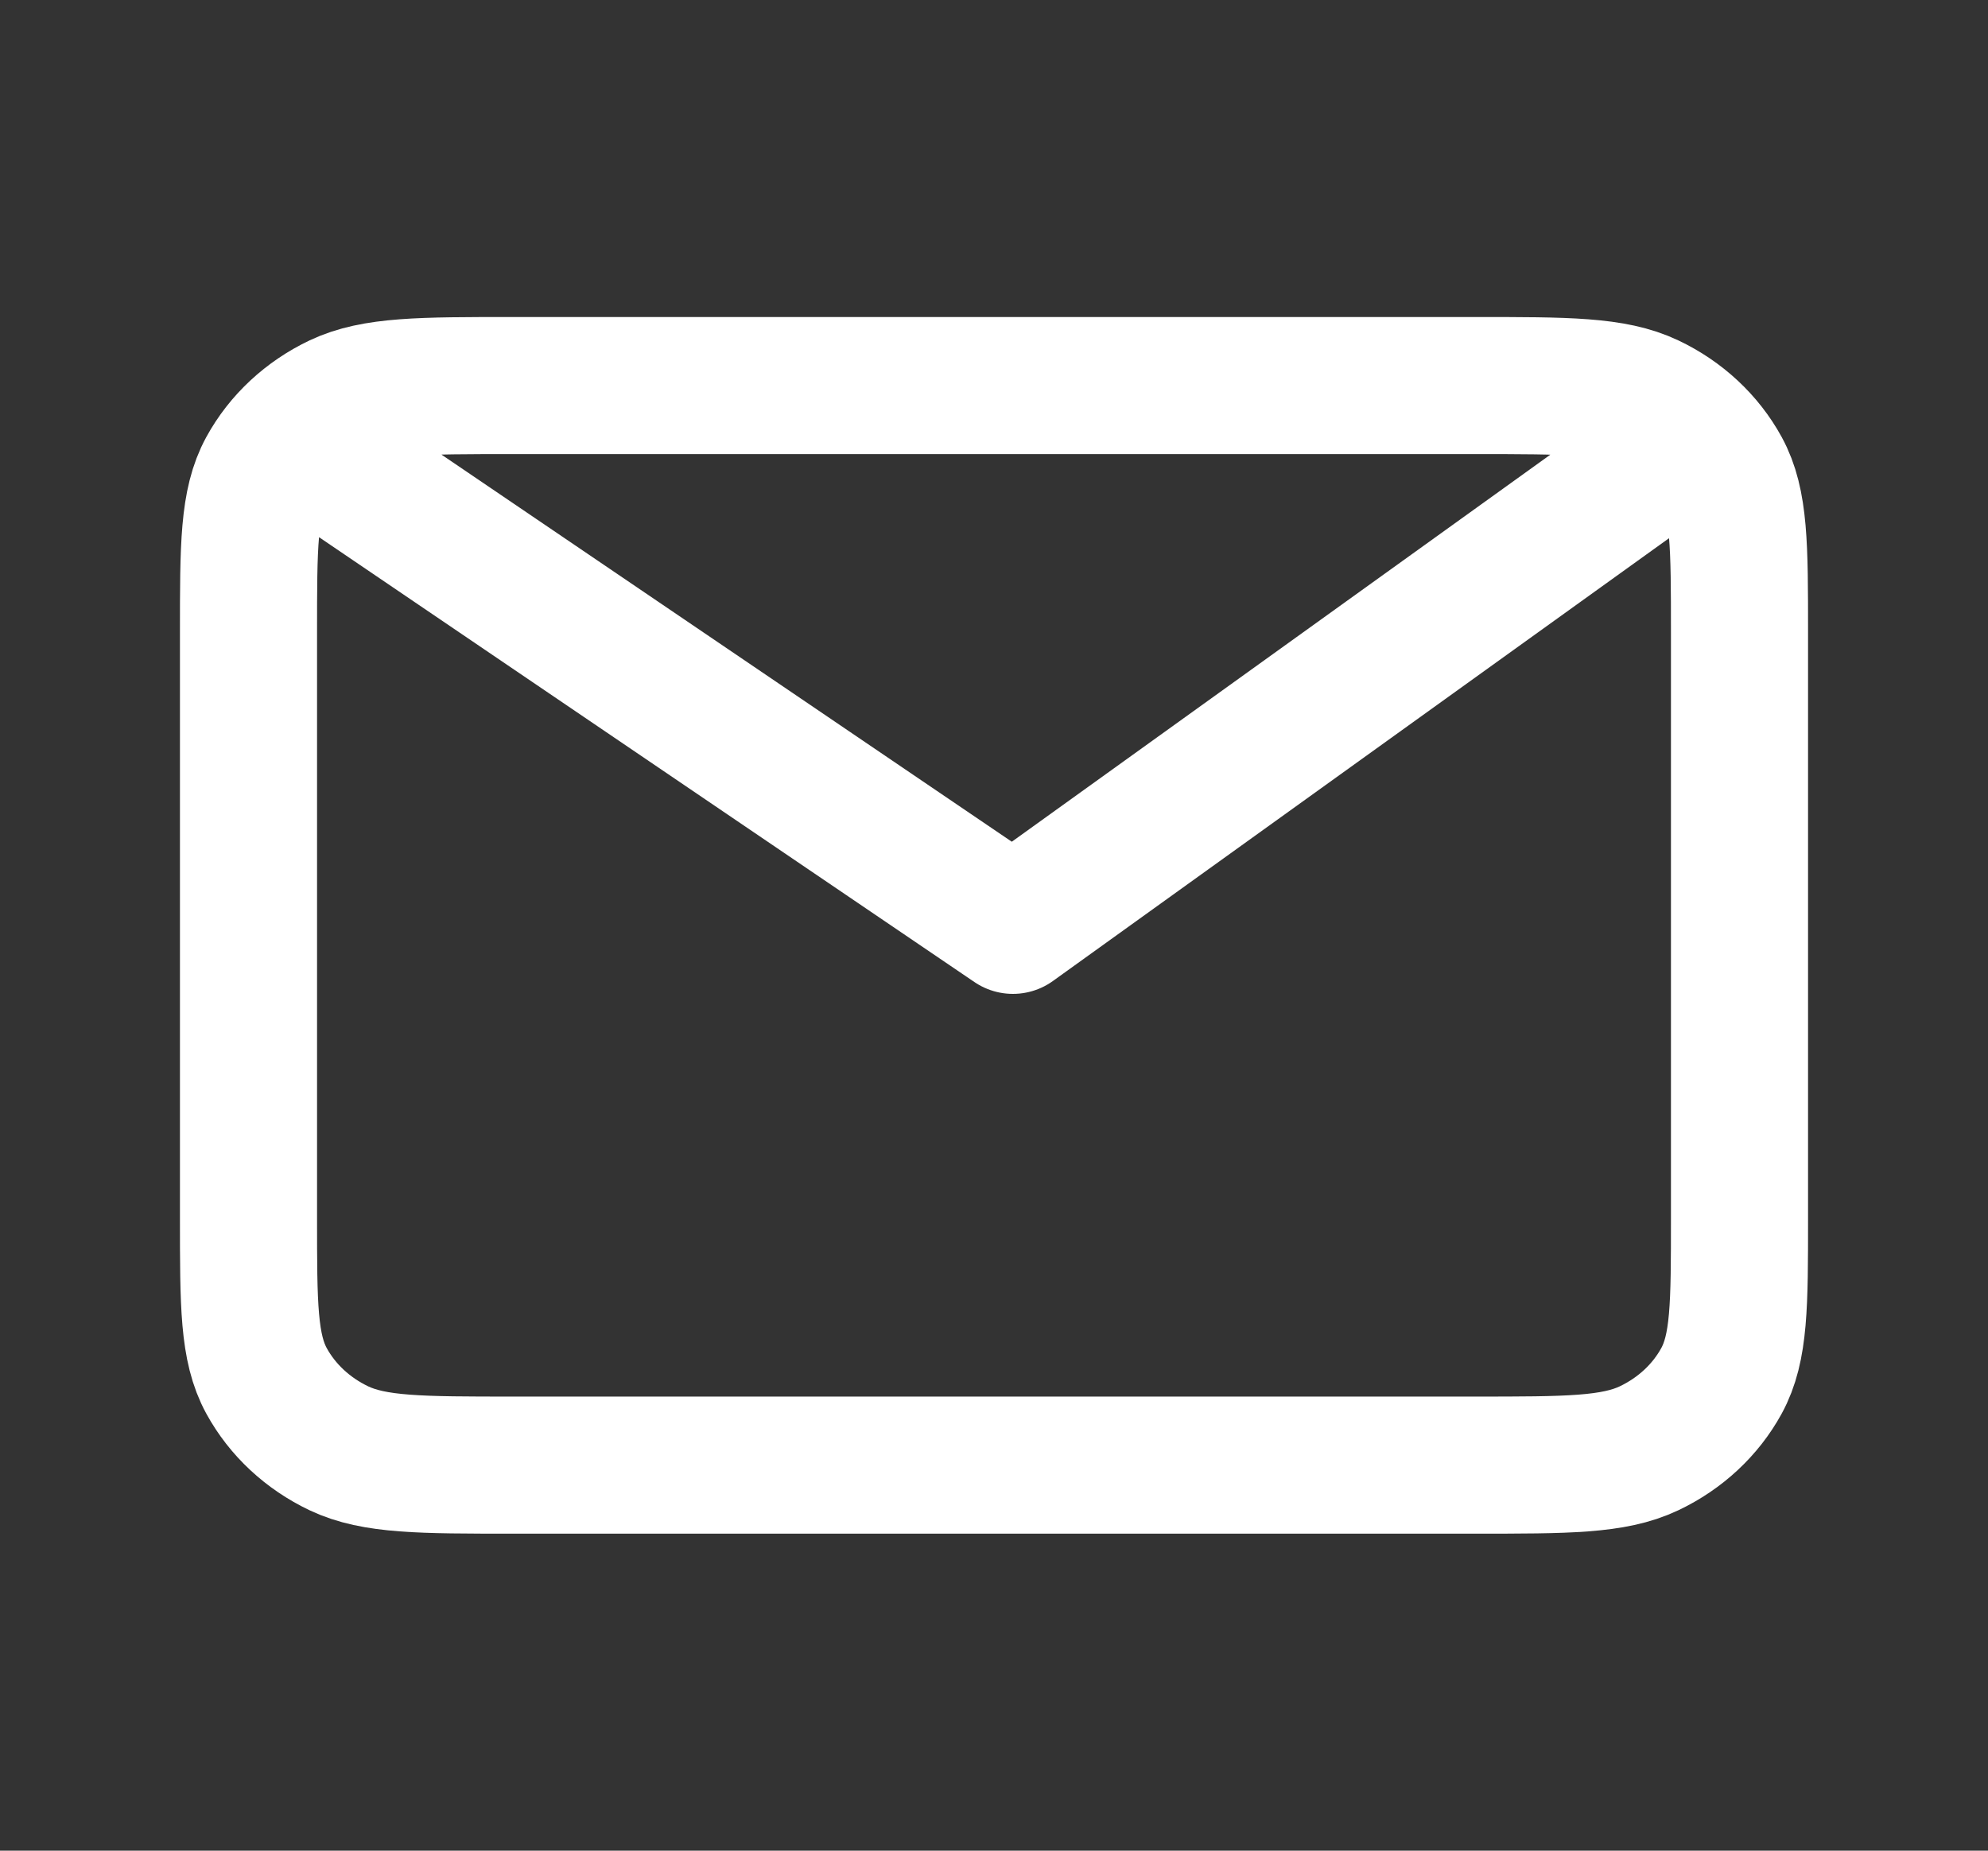 <svg width="29" height="27" viewBox="0 0 29 27" fill="none" xmlns="http://www.w3.org/2000/svg">
<rect x="0" y="0" width="29" height="27" fill="#333333" stroke="none"/>
<path d="M4.833 6.75L14.776 13.5L24.167 6.75M25.375 9.225V17.775C25.375 19.035 25.375 19.665 25.112 20.146C24.88 20.57 24.51 20.914 24.055 21.13C23.538 21.375 22.862 21.375 21.509 21.375H7.492C6.138 21.375 5.461 21.375 4.944 21.13C4.49 20.914 4.12 20.57 3.888 20.146C3.625 19.665 3.625 19.035 3.625 17.775V9.225C3.625 7.965 3.625 7.335 3.888 6.854C4.12 6.43 4.49 6.086 4.944 5.87C5.461 5.625 6.138 5.625 7.492 5.625H21.509C22.862 5.625 23.538 5.625 24.055 5.87C24.51 6.086 24.88 6.43 25.112 6.854C25.375 7.335 25.375 7.965 25.375 9.225Z" stroke="white" stroke-width="2" stroke-linecap="round" stroke-linejoin="round"/>
</svg>
